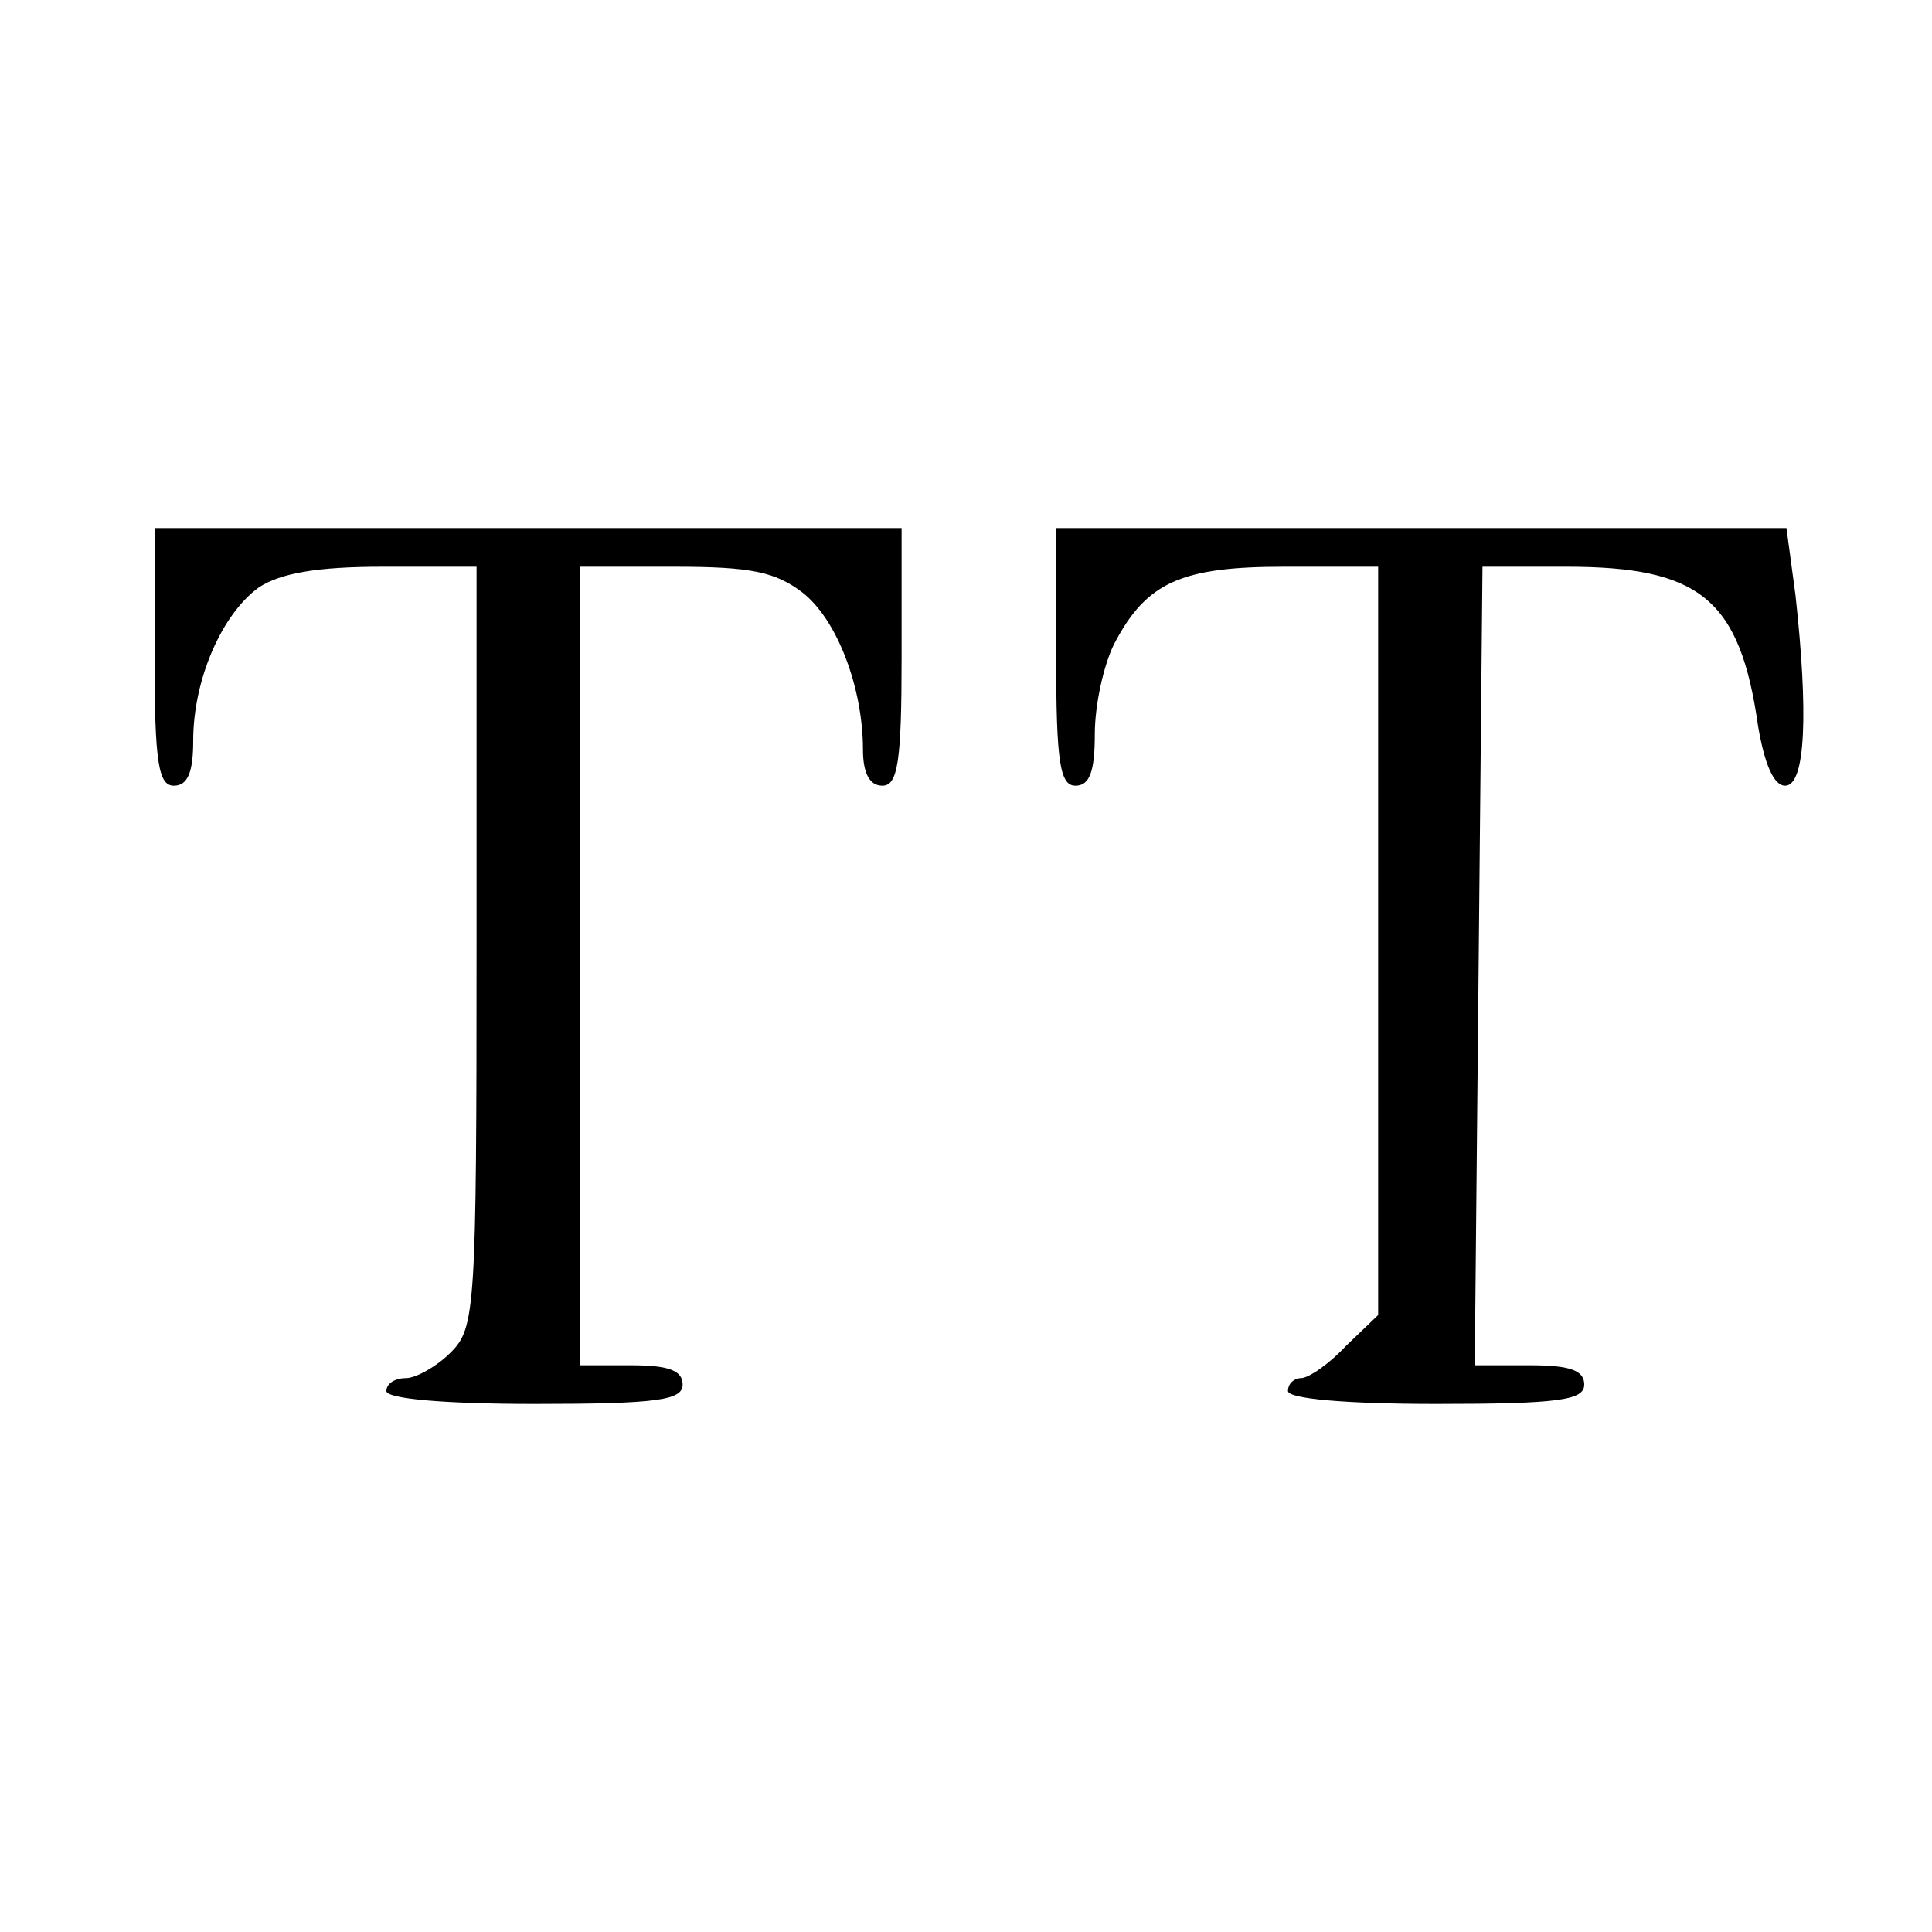 <?xml version="1.0" standalone="no"?>
<!DOCTYPE svg PUBLIC "-//W3C//DTD SVG 20010904//EN"
 "http://www.w3.org/TR/2001/REC-SVG-20010904/DTD/svg10.dtd">
<svg version="1.0" xmlns="http://www.w3.org/2000/svg"
 width="150pt" height="150pt" viewBox="0 0 150 150"
 preserveAspectRatio="xMidYMid meet">
<g transform="translate(0,150) scale(0.1,-0.1)"
fill="#000000" stroke="none">
<path d="M120 990 c0 -82 3 -100 15 -100 11 0 15 11 15 35 0 47 22 98 51 119
17 11 45 16 96 16 l73 0 0 -295 c0 -282 -1 -296 -20 -315 -11 -11 -27 -20 -35
-20 -8 0 -15 -4 -15 -10 0 -6 45 -10 115 -10 96 0 115 3 115 15 0 11 -11 15
-40 15 l-40 0 0 310 0 310 74 0 c59 0 78 -4 99 -20 27 -21 47 -74 47 -122 0
-18 5 -28 15 -28 12 0 15 18 15 100 l0 100 -290 0 -290 0 0 -100z"/>
<path d="M820 990 c0 -82 3 -100 15 -100 11 0 15 11 15 40 0 23 7 54 15 70 25
48 52 60 132 60 l73 0 0 -290 0 -291 -25 -24 c-13 -14 -29 -25 -35 -25 -5 0
-10 -4 -10 -10 0 -6 45 -10 115 -10 96 0 115 3 115 15 0 11 -11 15 -42 15
l-43 0 3 310 3 310 65 0 c104 0 135 -25 149 -124 5 -29 12 -46 21 -46 16 0 18
57 8 148 l-7 52 -283 0 -284 0 0 -100z"/>
</g>
</svg>
